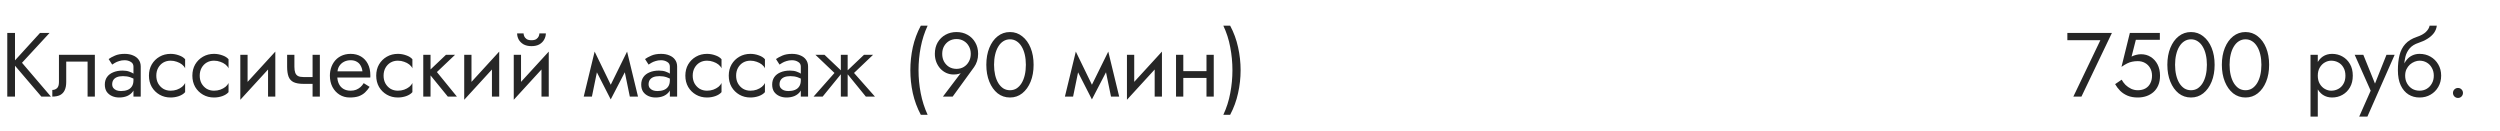 <?xml version="1.0" encoding="UTF-8"?> <svg xmlns="http://www.w3.org/2000/svg" width="440" height="23" viewBox="0 0 440 23" fill="none"> <path d="M1.28 5.8V17H2.64V5.8H1.28ZM7.04 5.8L2.224 11.08L7.28 17H8.96L3.872 11.048L8.72 5.8H7.04ZM16.695 9.64H10.375V14.44C10.375 14.963 10.258 15.325 10.023 15.528C9.799 15.731 9.527 15.832 9.207 15.832V17C9.762 17 10.22 16.909 10.583 16.728C10.945 16.536 11.212 16.253 11.383 15.88C11.564 15.496 11.655 15.016 11.655 14.44V10.84H15.415V17H16.695V9.64ZM19.745 14.84C19.745 14.541 19.814 14.285 19.953 14.072C20.091 13.859 20.299 13.693 20.577 13.576C20.865 13.459 21.222 13.4 21.649 13.4C22.118 13.4 22.539 13.464 22.913 13.592C23.286 13.709 23.654 13.896 24.017 14.152V13.4C23.942 13.304 23.803 13.181 23.601 13.032C23.398 12.872 23.126 12.733 22.785 12.616C22.454 12.488 22.054 12.424 21.585 12.424C20.945 12.424 20.39 12.525 19.921 12.728C19.451 12.92 19.089 13.197 18.833 13.56C18.577 13.923 18.449 14.365 18.449 14.888C18.449 15.389 18.561 15.811 18.785 16.152C19.019 16.483 19.329 16.733 19.713 16.904C20.097 17.075 20.518 17.16 20.977 17.16C21.489 17.16 21.953 17.075 22.369 16.904C22.785 16.723 23.115 16.467 23.361 16.136C23.617 15.795 23.745 15.389 23.745 14.92L23.489 14.12C23.489 14.579 23.393 14.947 23.201 15.224C23.019 15.501 22.763 15.704 22.433 15.832C22.102 15.96 21.723 16.024 21.297 16.024C21.009 16.024 20.747 15.981 20.513 15.896C20.278 15.8 20.091 15.667 19.953 15.496C19.814 15.315 19.745 15.096 19.745 14.84ZM19.745 11.368C19.862 11.283 20.022 11.181 20.225 11.064C20.438 10.936 20.689 10.829 20.977 10.744C21.265 10.648 21.585 10.6 21.937 10.6C22.342 10.6 22.699 10.696 23.009 10.888C23.329 11.069 23.489 11.347 23.489 11.72V17H24.769V11.72C24.769 11.24 24.646 10.835 24.401 10.504C24.166 10.173 23.835 9.923 23.409 9.752C22.993 9.571 22.502 9.48 21.937 9.48C21.275 9.48 20.71 9.581 20.241 9.784C19.771 9.987 19.398 10.189 19.121 10.392L19.745 11.368ZM27.51 13.32C27.51 12.808 27.617 12.355 27.83 11.96C28.054 11.555 28.353 11.24 28.726 11.016C29.11 10.792 29.542 10.68 30.022 10.68C30.417 10.68 30.785 10.744 31.126 10.872C31.478 10.989 31.782 11.149 32.038 11.352C32.294 11.555 32.476 11.779 32.582 12.024V10.424C32.326 10.125 31.958 9.896 31.478 9.736C31.009 9.565 30.524 9.48 30.022 9.48C29.308 9.48 28.662 9.645 28.086 9.976C27.51 10.307 27.052 10.76 26.71 11.336C26.38 11.912 26.214 12.573 26.214 13.32C26.214 14.056 26.38 14.717 26.71 15.304C27.052 15.88 27.51 16.333 28.086 16.664C28.662 16.995 29.308 17.16 30.022 17.16C30.524 17.16 31.009 17.08 31.478 16.92C31.958 16.749 32.326 16.515 32.582 16.216V14.616C32.476 14.851 32.294 15.075 32.038 15.288C31.782 15.491 31.478 15.656 31.126 15.784C30.785 15.901 30.417 15.96 30.022 15.96C29.542 15.96 29.11 15.848 28.726 15.624C28.353 15.389 28.054 15.075 27.83 14.68C27.617 14.285 27.51 13.832 27.51 13.32ZM35.151 13.32C35.151 12.808 35.258 12.355 35.471 11.96C35.695 11.555 35.994 11.24 36.367 11.016C36.751 10.792 37.183 10.68 37.663 10.68C38.058 10.68 38.426 10.744 38.767 10.872C39.119 10.989 39.423 11.149 39.679 11.352C39.935 11.555 40.116 11.779 40.223 12.024V10.424C39.967 10.125 39.599 9.896 39.119 9.736C38.65 9.565 38.164 9.48 37.663 9.48C36.948 9.48 36.303 9.645 35.727 9.976C35.151 10.307 34.692 10.76 34.351 11.336C34.02 11.912 33.855 12.573 33.855 13.32C33.855 14.056 34.02 14.717 34.351 15.304C34.692 15.88 35.151 16.333 35.727 16.664C36.303 16.995 36.948 17.16 37.663 17.16C38.164 17.16 38.65 17.08 39.119 16.92C39.599 16.749 39.967 16.515 40.223 16.216V14.616C40.116 14.851 39.935 15.075 39.679 15.288C39.423 15.491 39.119 15.656 38.767 15.784C38.426 15.901 38.058 15.96 37.663 15.96C37.183 15.96 36.751 15.848 36.367 15.624C35.994 15.389 35.695 15.075 35.471 14.68C35.258 14.285 35.151 13.832 35.151 13.32ZM48.376 10.92L48.456 9.08L42.376 15.72L42.296 17.56L48.376 10.92ZM43.576 9.64H42.296V17.56L43.576 15.8V9.64ZM48.456 9.08L47.176 10.84V17H48.456V9.08ZM53.414 14.76H55.926V13.56H53.414V14.76ZM55.014 9.64V17H56.294V9.64H55.014ZM51.814 9.64H50.534V11.752C50.534 12.467 50.62 13.048 50.79 13.496C50.961 13.933 51.254 14.253 51.67 14.456C52.097 14.659 52.678 14.76 53.414 14.76V13.56C53.009 13.56 52.689 13.501 52.454 13.384C52.22 13.256 52.054 13.059 51.958 12.792C51.862 12.525 51.814 12.179 51.814 11.752V9.64ZM58.876 13.64H65.164C65.175 13.576 65.18 13.512 65.18 13.448C65.18 13.384 65.18 13.32 65.18 13.256C65.18 12.477 65.036 11.811 64.748 11.256C64.46 10.691 64.055 10.253 63.532 9.944C63.009 9.635 62.401 9.48 61.708 9.48C61.079 9.48 60.508 9.608 59.996 9.864C59.495 10.12 59.084 10.477 58.764 10.936C58.444 11.395 58.231 11.928 58.124 12.536C58.103 12.664 58.087 12.792 58.076 12.92C58.065 13.048 58.06 13.181 58.06 13.32C58.06 14.056 58.209 14.717 58.508 15.304C58.817 15.88 59.233 16.333 59.756 16.664C60.289 16.995 60.887 17.16 61.548 17.16C62.188 17.16 62.721 17.085 63.148 16.936C63.575 16.776 63.937 16.557 64.236 16.28C64.535 15.992 64.807 15.661 65.052 15.288L64.012 14.632C63.852 14.899 63.66 15.133 63.436 15.336C63.212 15.528 62.956 15.683 62.668 15.8C62.391 15.907 62.071 15.96 61.708 15.96C61.228 15.96 60.812 15.859 60.46 15.656C60.108 15.453 59.836 15.155 59.644 14.76C59.452 14.365 59.356 13.885 59.356 13.32L59.388 12.84C59.388 12.381 59.489 11.987 59.692 11.656C59.905 11.315 60.188 11.053 60.54 10.872C60.892 10.691 61.281 10.6 61.708 10.6C62.135 10.6 62.492 10.685 62.78 10.856C63.079 11.016 63.308 11.245 63.468 11.544C63.639 11.832 63.745 12.168 63.788 12.552H58.876V13.64ZM67.51 13.32C67.51 12.808 67.617 12.355 67.83 11.96C68.054 11.555 68.353 11.24 68.726 11.016C69.11 10.792 69.542 10.68 70.022 10.68C70.417 10.68 70.785 10.744 71.126 10.872C71.478 10.989 71.782 11.149 72.038 11.352C72.294 11.555 72.476 11.779 72.582 12.024V10.424C72.326 10.125 71.958 9.896 71.478 9.736C71.009 9.565 70.524 9.48 70.022 9.48C69.308 9.48 68.662 9.645 68.086 9.976C67.51 10.307 67.052 10.76 66.71 11.336C66.38 11.912 66.214 12.573 66.214 13.32C66.214 14.056 66.38 14.717 66.71 15.304C67.052 15.88 67.51 16.333 68.086 16.664C68.662 16.995 69.308 17.16 70.022 17.16C70.524 17.16 71.009 17.08 71.478 16.92C71.958 16.749 72.326 16.515 72.582 16.216V14.616C72.476 14.851 72.294 15.075 72.038 15.288C71.782 15.491 71.478 15.656 71.126 15.784C70.785 15.901 70.417 15.96 70.022 15.96C69.542 15.96 69.11 15.848 68.726 15.624C68.353 15.389 68.054 15.075 67.83 14.68C67.617 14.285 67.51 13.832 67.51 13.32ZM74.495 9.64V17H75.775V9.64H74.495ZM78.495 9.64L75.295 12.68L78.815 17H80.415L76.895 12.68L80.095 9.64H78.495ZM87.782 10.92L87.862 9.08L81.782 15.72L81.702 17.56L87.782 10.92ZM82.982 9.64H81.702V17.56L82.982 15.8V9.64ZM87.862 9.08L86.582 10.84V17H87.862V9.08ZM96.501 10.92L96.581 9.08L90.501 15.72L90.421 17.56L96.501 10.92ZM91.701 9.64H90.421V17.56L91.701 15.8V9.64ZM96.581 9.08L95.301 10.84V17H96.581V9.08ZM91.013 5.88C91.013 6.243 91.103 6.6 91.285 6.952C91.477 7.293 91.759 7.576 92.133 7.8C92.517 8.013 92.986 8.12 93.541 8.12C94.106 8.12 94.575 8.013 94.949 7.8C95.322 7.576 95.599 7.293 95.781 6.952C95.973 6.6 96.069 6.243 96.069 5.88H94.933C94.933 6.019 94.895 6.184 94.821 6.376C94.746 6.557 94.607 6.723 94.405 6.872C94.202 7.011 93.914 7.08 93.541 7.08C93.167 7.08 92.879 7.011 92.677 6.872C92.474 6.723 92.335 6.557 92.261 6.376C92.186 6.184 92.149 6.019 92.149 5.88H91.013ZM110.848 17H112.288L110.368 9.08L109.648 11.16L110.848 17ZM107.008 15.896L107.488 17.496L110.528 11.64L110.368 9.08L107.008 15.896ZM107.488 17.496L107.968 15.896L104.656 9.08L104.496 11.64L107.488 17.496ZM102.736 17H104.176L105.376 11.16L104.656 9.08L102.736 17ZM114.151 14.84C114.151 14.541 114.22 14.285 114.359 14.072C114.498 13.859 114.706 13.693 114.983 13.576C115.271 13.459 115.628 13.4 116.055 13.4C116.524 13.4 116.946 13.464 117.319 13.592C117.692 13.709 118.06 13.896 118.423 14.152V13.4C118.348 13.304 118.21 13.181 118.007 13.032C117.804 12.872 117.532 12.733 117.191 12.616C116.86 12.488 116.46 12.424 115.991 12.424C115.351 12.424 114.796 12.525 114.327 12.728C113.858 12.92 113.495 13.197 113.239 13.56C112.983 13.923 112.855 14.365 112.855 14.888C112.855 15.389 112.967 15.811 113.191 16.152C113.426 16.483 113.735 16.733 114.119 16.904C114.503 17.075 114.924 17.16 115.383 17.16C115.895 17.16 116.359 17.075 116.775 16.904C117.191 16.723 117.522 16.467 117.767 16.136C118.023 15.795 118.151 15.389 118.151 14.92L117.895 14.12C117.895 14.579 117.799 14.947 117.607 15.224C117.426 15.501 117.17 15.704 116.839 15.832C116.508 15.96 116.13 16.024 115.703 16.024C115.415 16.024 115.154 15.981 114.919 15.896C114.684 15.8 114.498 15.667 114.359 15.496C114.22 15.315 114.151 15.096 114.151 14.84ZM114.151 11.368C114.268 11.283 114.428 11.181 114.631 11.064C114.844 10.936 115.095 10.829 115.383 10.744C115.671 10.648 115.991 10.6 116.343 10.6C116.748 10.6 117.106 10.696 117.415 10.888C117.735 11.069 117.895 11.347 117.895 11.72V17H119.175V11.72C119.175 11.24 119.052 10.835 118.807 10.504C118.572 10.173 118.242 9.923 117.815 9.752C117.399 9.571 116.908 9.48 116.343 9.48C115.682 9.48 115.116 9.581 114.647 9.784C114.178 9.987 113.804 10.189 113.527 10.392L114.151 11.368ZM121.917 13.32C121.917 12.808 122.023 12.355 122.237 11.96C122.461 11.555 122.759 11.24 123.133 11.016C123.517 10.792 123.949 10.68 124.429 10.68C124.823 10.68 125.191 10.744 125.533 10.872C125.885 10.989 126.189 11.149 126.445 11.352C126.701 11.555 126.882 11.779 126.989 12.024V10.424C126.733 10.125 126.365 9.896 125.885 9.736C125.415 9.565 124.93 9.48 124.429 9.48C123.714 9.48 123.069 9.645 122.493 9.976C121.917 10.307 121.458 10.76 121.117 11.336C120.786 11.912 120.621 12.573 120.621 13.32C120.621 14.056 120.786 14.717 121.117 15.304C121.458 15.88 121.917 16.333 122.493 16.664C123.069 16.995 123.714 17.16 124.429 17.16C124.93 17.16 125.415 17.08 125.885 16.92C126.365 16.749 126.733 16.515 126.989 16.216V14.616C126.882 14.851 126.701 15.075 126.445 15.288C126.189 15.491 125.885 15.656 125.533 15.784C125.191 15.901 124.823 15.96 124.429 15.96C123.949 15.96 123.517 15.848 123.133 15.624C122.759 15.389 122.461 15.075 122.237 14.68C122.023 14.285 121.917 13.832 121.917 13.32ZM129.557 13.32C129.557 12.808 129.664 12.355 129.877 11.96C130.101 11.555 130.4 11.24 130.773 11.016C131.157 10.792 131.589 10.68 132.069 10.68C132.464 10.68 132.832 10.744 133.173 10.872C133.525 10.989 133.829 11.149 134.085 11.352C134.341 11.555 134.523 11.779 134.629 12.024V10.424C134.373 10.125 134.005 9.896 133.525 9.736C133.056 9.565 132.571 9.48 132.069 9.48C131.355 9.48 130.709 9.645 130.133 9.976C129.557 10.307 129.099 10.76 128.757 11.336C128.427 11.912 128.261 12.573 128.261 13.32C128.261 14.056 128.427 14.717 128.757 15.304C129.099 15.88 129.557 16.333 130.133 16.664C130.709 16.995 131.355 17.16 132.069 17.16C132.571 17.16 133.056 17.08 133.525 16.92C134.005 16.749 134.373 16.515 134.629 16.216V14.616C134.523 14.851 134.341 15.075 134.085 15.288C133.829 15.491 133.525 15.656 133.173 15.784C132.832 15.901 132.464 15.96 132.069 15.96C131.589 15.96 131.157 15.848 130.773 15.624C130.4 15.389 130.101 15.075 129.877 14.68C129.664 14.285 129.557 13.832 129.557 13.32ZM137.198 14.84C137.198 14.541 137.267 14.285 137.406 14.072C137.545 13.859 137.753 13.693 138.03 13.576C138.318 13.459 138.675 13.4 139.102 13.4C139.571 13.4 139.993 13.464 140.366 13.592C140.739 13.709 141.107 13.896 141.47 14.152V13.4C141.395 13.304 141.257 13.181 141.054 13.032C140.851 12.872 140.579 12.733 140.238 12.616C139.907 12.488 139.507 12.424 139.038 12.424C138.398 12.424 137.843 12.525 137.374 12.728C136.905 12.92 136.542 13.197 136.286 13.56C136.03 13.923 135.902 14.365 135.902 14.888C135.902 15.389 136.014 15.811 136.238 16.152C136.473 16.483 136.782 16.733 137.166 16.904C137.55 17.075 137.971 17.16 138.43 17.16C138.942 17.16 139.406 17.075 139.822 16.904C140.238 16.723 140.569 16.467 140.814 16.136C141.07 15.795 141.198 15.389 141.198 14.92L140.942 14.12C140.942 14.579 140.846 14.947 140.654 15.224C140.473 15.501 140.217 15.704 139.886 15.832C139.555 15.96 139.177 16.024 138.75 16.024C138.462 16.024 138.201 15.981 137.966 15.896C137.731 15.8 137.545 15.667 137.406 15.496C137.267 15.315 137.198 15.096 137.198 14.84ZM137.198 11.368C137.315 11.283 137.475 11.181 137.678 11.064C137.891 10.936 138.142 10.829 138.43 10.744C138.718 10.648 139.038 10.6 139.39 10.6C139.795 10.6 140.153 10.696 140.462 10.888C140.782 11.069 140.942 11.347 140.942 11.72V17H142.222V11.72C142.222 11.24 142.099 10.835 141.854 10.504C141.619 10.173 141.289 9.923 140.862 9.752C140.446 9.571 139.955 9.48 139.39 9.48C138.729 9.48 138.163 9.581 137.694 9.784C137.225 9.987 136.851 10.189 136.574 10.392L137.198 11.368ZM152.068 9.64L148.868 12.68L152.388 17H153.988L150.308 12.84L153.668 9.64H152.068ZM149.188 9.64H147.988V17H149.188V9.64ZM145.108 9.64H143.508L146.868 12.84L143.188 17H144.788L148.308 12.68L145.108 9.64ZM162.061 4.52C161.421 5.715 160.952 6.979 160.653 8.312C160.365 9.645 160.221 10.995 160.221 12.36C160.221 13.715 160.365 15.059 160.653 16.392C160.952 17.725 161.421 18.995 162.061 20.2H163.261C162.707 18.995 162.301 17.725 162.045 16.392C161.789 15.059 161.661 13.715 161.661 12.36C161.661 10.995 161.789 9.645 162.045 8.312C162.301 6.979 162.707 5.715 163.261 4.52H162.061ZM170.854 9.48C170.854 9.992 170.742 10.445 170.518 10.84C170.305 11.235 170.006 11.549 169.622 11.784C169.249 12.008 168.822 12.12 168.342 12.12C167.862 12.12 167.43 12.008 167.046 11.784C166.673 11.549 166.374 11.235 166.15 10.84C165.937 10.445 165.83 9.992 165.83 9.48C165.83 8.968 165.937 8.52 166.15 8.136C166.374 7.741 166.673 7.432 167.046 7.208C167.43 6.984 167.862 6.872 168.342 6.872C168.822 6.872 169.249 6.984 169.622 7.208C170.006 7.432 170.305 7.741 170.518 8.136C170.742 8.52 170.854 8.968 170.854 9.48ZM167.67 17L171.446 11.8C171.66 11.501 171.83 11.155 171.958 10.76C172.086 10.365 172.15 9.939 172.15 9.48C172.15 8.712 171.98 8.04 171.638 7.464C171.308 6.888 170.854 6.44 170.278 6.12C169.713 5.8 169.068 5.64 168.342 5.64C167.628 5.64 166.982 5.8 166.406 6.12C165.83 6.44 165.372 6.888 165.03 7.464C164.7 8.04 164.534 8.712 164.534 9.48C164.534 9.992 164.62 10.472 164.79 10.92C164.961 11.357 165.196 11.741 165.494 12.072C165.804 12.403 166.156 12.659 166.55 12.84C166.956 13.021 167.388 13.112 167.846 13.112C168.209 13.112 168.529 13.069 168.806 12.984C169.094 12.899 169.345 12.723 169.558 12.456L169.462 12.376L165.958 17H167.67ZM174.953 11.4C174.953 10.749 175.017 10.152 175.145 9.608C175.273 9.053 175.46 8.579 175.705 8.184C175.95 7.779 176.244 7.469 176.585 7.256C176.937 7.032 177.326 6.92 177.753 6.92C178.19 6.92 178.58 7.032 178.921 7.256C179.262 7.469 179.556 7.779 179.801 8.184C180.046 8.579 180.233 9.053 180.361 9.608C180.489 10.152 180.553 10.749 180.553 11.4C180.553 12.051 180.489 12.653 180.361 13.208C180.233 13.752 180.046 14.227 179.801 14.632C179.556 15.027 179.262 15.336 178.921 15.56C178.58 15.773 178.19 15.88 177.753 15.88C177.326 15.88 176.937 15.773 176.585 15.56C176.244 15.336 175.95 15.027 175.705 14.632C175.46 14.227 175.273 13.752 175.145 13.208C175.017 12.653 174.953 12.051 174.953 11.4ZM173.593 11.4C173.593 12.52 173.769 13.512 174.121 14.376C174.473 15.24 174.958 15.923 175.577 16.424C176.206 16.915 176.932 17.16 177.753 17.16C178.574 17.16 179.294 16.915 179.913 16.424C180.542 15.923 181.033 15.24 181.385 14.376C181.737 13.512 181.913 12.52 181.913 11.4C181.913 10.28 181.737 9.288 181.385 8.424C181.033 7.56 180.542 6.883 179.913 6.392C179.294 5.891 178.574 5.64 177.753 5.64C176.932 5.64 176.206 5.891 175.577 6.392C174.958 6.883 174.473 7.56 174.121 8.424C173.769 9.288 173.593 10.28 173.593 11.4ZM195.536 17H196.976L195.056 9.08L194.336 11.16L195.536 17ZM191.696 15.896L192.176 17.496L195.216 11.64L195.056 9.08L191.696 15.896ZM192.176 17.496L192.656 15.896L189.344 9.08L189.184 11.64L192.176 17.496ZM187.424 17H188.864L190.064 11.16L189.344 9.08L187.424 17ZM204.423 10.92L204.503 9.08L198.423 15.72L198.343 17.56L204.423 10.92ZM199.623 9.64H198.343V17.56L199.623 15.8V9.64ZM204.503 9.08L203.223 10.84V17H204.503V9.08ZM207.733 13.72H213.173V12.52H207.733V13.72ZM212.341 9.64V17H213.621V9.64H212.341ZM206.981 9.64V17H208.261V9.64H206.981ZM216.508 20.2C217.148 18.995 217.612 17.725 217.9 16.392C218.199 15.059 218.348 13.715 218.348 12.36C218.348 10.995 218.199 9.645 217.9 8.312C217.612 6.979 217.148 5.715 216.508 4.52H215.308C215.873 5.715 216.279 6.979 216.524 8.312C216.78 9.645 216.908 10.995 216.908 12.36C216.908 13.715 216.78 15.059 216.524 16.392C216.279 17.725 215.873 18.995 215.308 20.2H216.508Z" fill="#262626"></path> <path d="M363.855 7.08H369.663L364.911 17H366.335L371.695 5.8H363.855V7.08ZM380.165 13.32C380.165 12.573 380.021 11.917 379.733 11.352C379.445 10.787 379.045 10.344 378.533 10.024C378.032 9.704 377.461 9.544 376.821 9.544C376.544 9.544 376.261 9.581 375.973 9.656C375.696 9.72 375.424 9.821 375.157 9.96L375.909 7H380.133V5.8H374.853L373.381 11.768C373.765 11.501 374.101 11.299 374.389 11.16C374.688 11.011 374.981 10.909 375.269 10.856C375.568 10.792 375.893 10.76 376.245 10.76C376.725 10.76 377.152 10.867 377.525 11.08C377.909 11.293 378.208 11.592 378.421 11.976C378.645 12.36 378.757 12.808 378.757 13.32C378.757 13.832 378.656 14.28 378.453 14.664C378.261 15.048 377.979 15.347 377.605 15.56C377.232 15.773 376.779 15.88 376.245 15.88C375.84 15.88 375.451 15.795 375.077 15.624C374.704 15.443 374.373 15.213 374.085 14.936C373.808 14.648 373.584 14.344 373.413 14.024L372.261 14.808C372.507 15.235 372.805 15.629 373.157 15.992C373.52 16.344 373.952 16.627 374.453 16.84C374.965 17.053 375.563 17.16 376.245 17.16C376.789 17.16 377.296 17.08 377.765 16.92C378.235 16.76 378.651 16.52 379.013 16.2C379.376 15.88 379.659 15.48 379.861 15C380.064 14.52 380.165 13.96 380.165 13.32ZM382.812 11.4C382.812 10.749 382.877 10.152 383.005 9.608C383.133 9.053 383.319 8.579 383.565 8.184C383.81 7.779 384.103 7.469 384.445 7.256C384.797 7.032 385.186 6.92 385.613 6.92C386.05 6.92 386.439 7.032 386.781 7.256C387.122 7.469 387.415 7.779 387.661 8.184C387.906 8.579 388.093 9.053 388.221 9.608C388.349 10.152 388.413 10.749 388.413 11.4C388.413 12.051 388.349 12.653 388.221 13.208C388.093 13.752 387.906 14.227 387.661 14.632C387.415 15.027 387.122 15.336 386.781 15.56C386.439 15.773 386.05 15.88 385.613 15.88C385.186 15.88 384.797 15.773 384.445 15.56C384.103 15.336 383.81 15.027 383.565 14.632C383.319 14.227 383.133 13.752 383.005 13.208C382.877 12.653 382.812 12.051 382.812 11.4ZM381.453 11.4C381.453 12.52 381.629 13.512 381.981 14.376C382.333 15.24 382.818 15.923 383.437 16.424C384.066 16.915 384.791 17.16 385.613 17.16C386.434 17.16 387.154 16.915 387.773 16.424C388.402 15.923 388.893 15.24 389.245 14.376C389.597 13.512 389.773 12.52 389.773 11.4C389.773 10.28 389.597 9.288 389.245 8.424C388.893 7.56 388.402 6.883 387.773 6.392C387.154 5.891 386.434 5.64 385.613 5.64C384.791 5.64 384.066 5.891 383.437 6.392C382.818 6.883 382.333 7.56 381.981 8.424C381.629 9.288 381.453 10.28 381.453 11.4ZM392.406 11.4C392.406 10.749 392.47 10.152 392.598 9.608C392.726 9.053 392.913 8.579 393.158 8.184C393.404 7.779 393.697 7.469 394.038 7.256C394.39 7.032 394.78 6.92 395.206 6.92C395.644 6.92 396.033 7.032 396.374 7.256C396.716 7.469 397.009 7.779 397.254 8.184C397.5 8.579 397.686 9.053 397.814 9.608C397.942 10.152 398.006 10.749 398.006 11.4C398.006 12.051 397.942 12.653 397.814 13.208C397.686 13.752 397.5 14.227 397.254 14.632C397.009 15.027 396.716 15.336 396.374 15.56C396.033 15.773 395.644 15.88 395.206 15.88C394.78 15.88 394.39 15.773 394.038 15.56C393.697 15.336 393.404 15.027 393.158 14.632C392.913 14.227 392.726 13.752 392.598 13.208C392.47 12.653 392.406 12.051 392.406 11.4ZM391.046 11.4C391.046 12.52 391.222 13.512 391.574 14.376C391.926 15.24 392.412 15.923 393.03 16.424C393.66 16.915 394.385 17.16 395.206 17.16C396.028 17.16 396.748 16.915 397.366 16.424C397.996 15.923 398.486 15.24 398.838 14.376C399.19 13.512 399.366 12.52 399.366 11.4C399.366 10.28 399.19 9.288 398.838 8.424C398.486 7.56 397.996 6.883 397.366 6.392C396.748 5.891 396.028 5.64 395.206 5.64C394.385 5.64 393.66 5.891 393.03 6.392C392.412 6.883 391.926 7.56 391.574 8.424C391.222 9.288 391.046 10.28 391.046 11.4Z" fill="#262626"></path> <path d="M407.931 20.52V9.64H406.651V20.52H407.931ZM414.091 13.32C414.091 12.52 413.926 11.837 413.595 11.272C413.265 10.696 412.822 10.253 412.267 9.944C411.723 9.635 411.115 9.48 410.443 9.48C409.835 9.48 409.297 9.635 408.827 9.944C408.369 10.253 408.006 10.696 407.739 11.272C407.483 11.837 407.355 12.52 407.355 13.32C407.355 14.109 407.483 14.792 407.739 15.368C408.006 15.944 408.369 16.387 408.827 16.696C409.297 17.005 409.835 17.16 410.443 17.16C411.115 17.16 411.723 17.005 412.267 16.696C412.822 16.387 413.265 15.944 413.595 15.368C413.926 14.792 414.091 14.109 414.091 13.32ZM412.795 13.32C412.795 13.885 412.678 14.365 412.443 14.76C412.219 15.155 411.915 15.453 411.531 15.656C411.158 15.859 410.742 15.96 410.283 15.96C409.91 15.96 409.542 15.859 409.179 15.656C408.817 15.453 408.518 15.155 408.283 14.76C408.049 14.365 407.931 13.885 407.931 13.32C407.931 12.755 408.049 12.275 408.283 11.88C408.518 11.485 408.817 11.187 409.179 10.984C409.542 10.781 409.91 10.68 410.283 10.68C410.742 10.68 411.158 10.781 411.531 10.984C411.915 11.187 412.219 11.485 412.443 11.88C412.678 12.275 412.795 12.755 412.795 13.32ZM421.462 9.64H420.022L417.75 15.336L418.278 15.4L415.942 9.64H414.422L417.238 15.96L415.222 20.52H416.662L421.462 9.64ZM425.837 10.68C426.317 10.68 426.743 10.792 427.117 11.016C427.501 11.24 427.799 11.555 428.013 11.96C428.237 12.355 428.349 12.808 428.349 13.32C428.349 13.832 428.237 14.285 428.013 14.68C427.799 15.075 427.501 15.389 427.117 15.624C426.743 15.848 426.317 15.96 425.837 15.96C425.357 15.96 424.925 15.848 424.541 15.624C424.167 15.389 423.869 15.075 423.645 14.68C423.421 14.285 423.309 13.832 423.309 13.32L422.029 12.36C422.029 13.416 422.194 14.301 422.525 15.016C422.866 15.731 423.325 16.269 423.901 16.632C424.477 16.984 425.122 17.16 425.837 17.16C426.562 17.16 427.207 16.995 427.773 16.664C428.349 16.333 428.802 15.88 429.133 15.304C429.474 14.717 429.645 14.056 429.645 13.32C429.645 12.573 429.474 11.912 429.133 11.336C428.802 10.76 428.349 10.307 427.773 9.976C427.207 9.645 426.562 9.48 425.837 9.48V10.68ZM422.733 13.32H423.309C423.309 12.893 423.383 12.52 423.533 12.2C423.693 11.869 423.895 11.592 424.141 11.368C424.397 11.144 424.674 10.973 424.973 10.856C425.271 10.739 425.559 10.68 425.837 10.68V9.48C425.378 9.48 424.957 9.571 424.573 9.752C424.199 9.923 423.874 10.173 423.597 10.504C423.319 10.835 423.106 11.24 422.957 11.72C422.807 12.189 422.733 12.723 422.733 13.32ZM422.029 12.36L423.149 13.208V11.56C423.149 11.027 423.218 10.493 423.357 9.96C423.495 9.416 423.746 8.931 424.109 8.504C424.482 8.077 424.999 7.757 425.661 7.544C426.247 7.352 426.77 7.112 427.229 6.824C427.698 6.536 428.077 6.2 428.365 5.816C428.653 5.421 428.823 4.989 428.877 4.52H427.613C427.538 4.904 427.319 5.272 426.957 5.624C426.605 5.965 426.066 6.259 425.341 6.504C424.487 6.792 423.815 7.208 423.325 7.752C422.845 8.285 422.509 8.936 422.317 9.704C422.125 10.472 422.029 11.357 422.029 12.36ZM431.723 16.36C431.723 16.595 431.808 16.803 431.979 16.984C432.16 17.155 432.368 17.24 432.603 17.24C432.848 17.24 433.056 17.155 433.227 16.984C433.398 16.803 433.483 16.595 433.483 16.36C433.483 16.115 433.398 15.907 433.227 15.736C433.056 15.565 432.848 15.48 432.603 15.48C432.368 15.48 432.16 15.565 431.979 15.736C431.808 15.907 431.723 16.115 431.723 16.36Z" fill="#262626"></path> </svg> 
